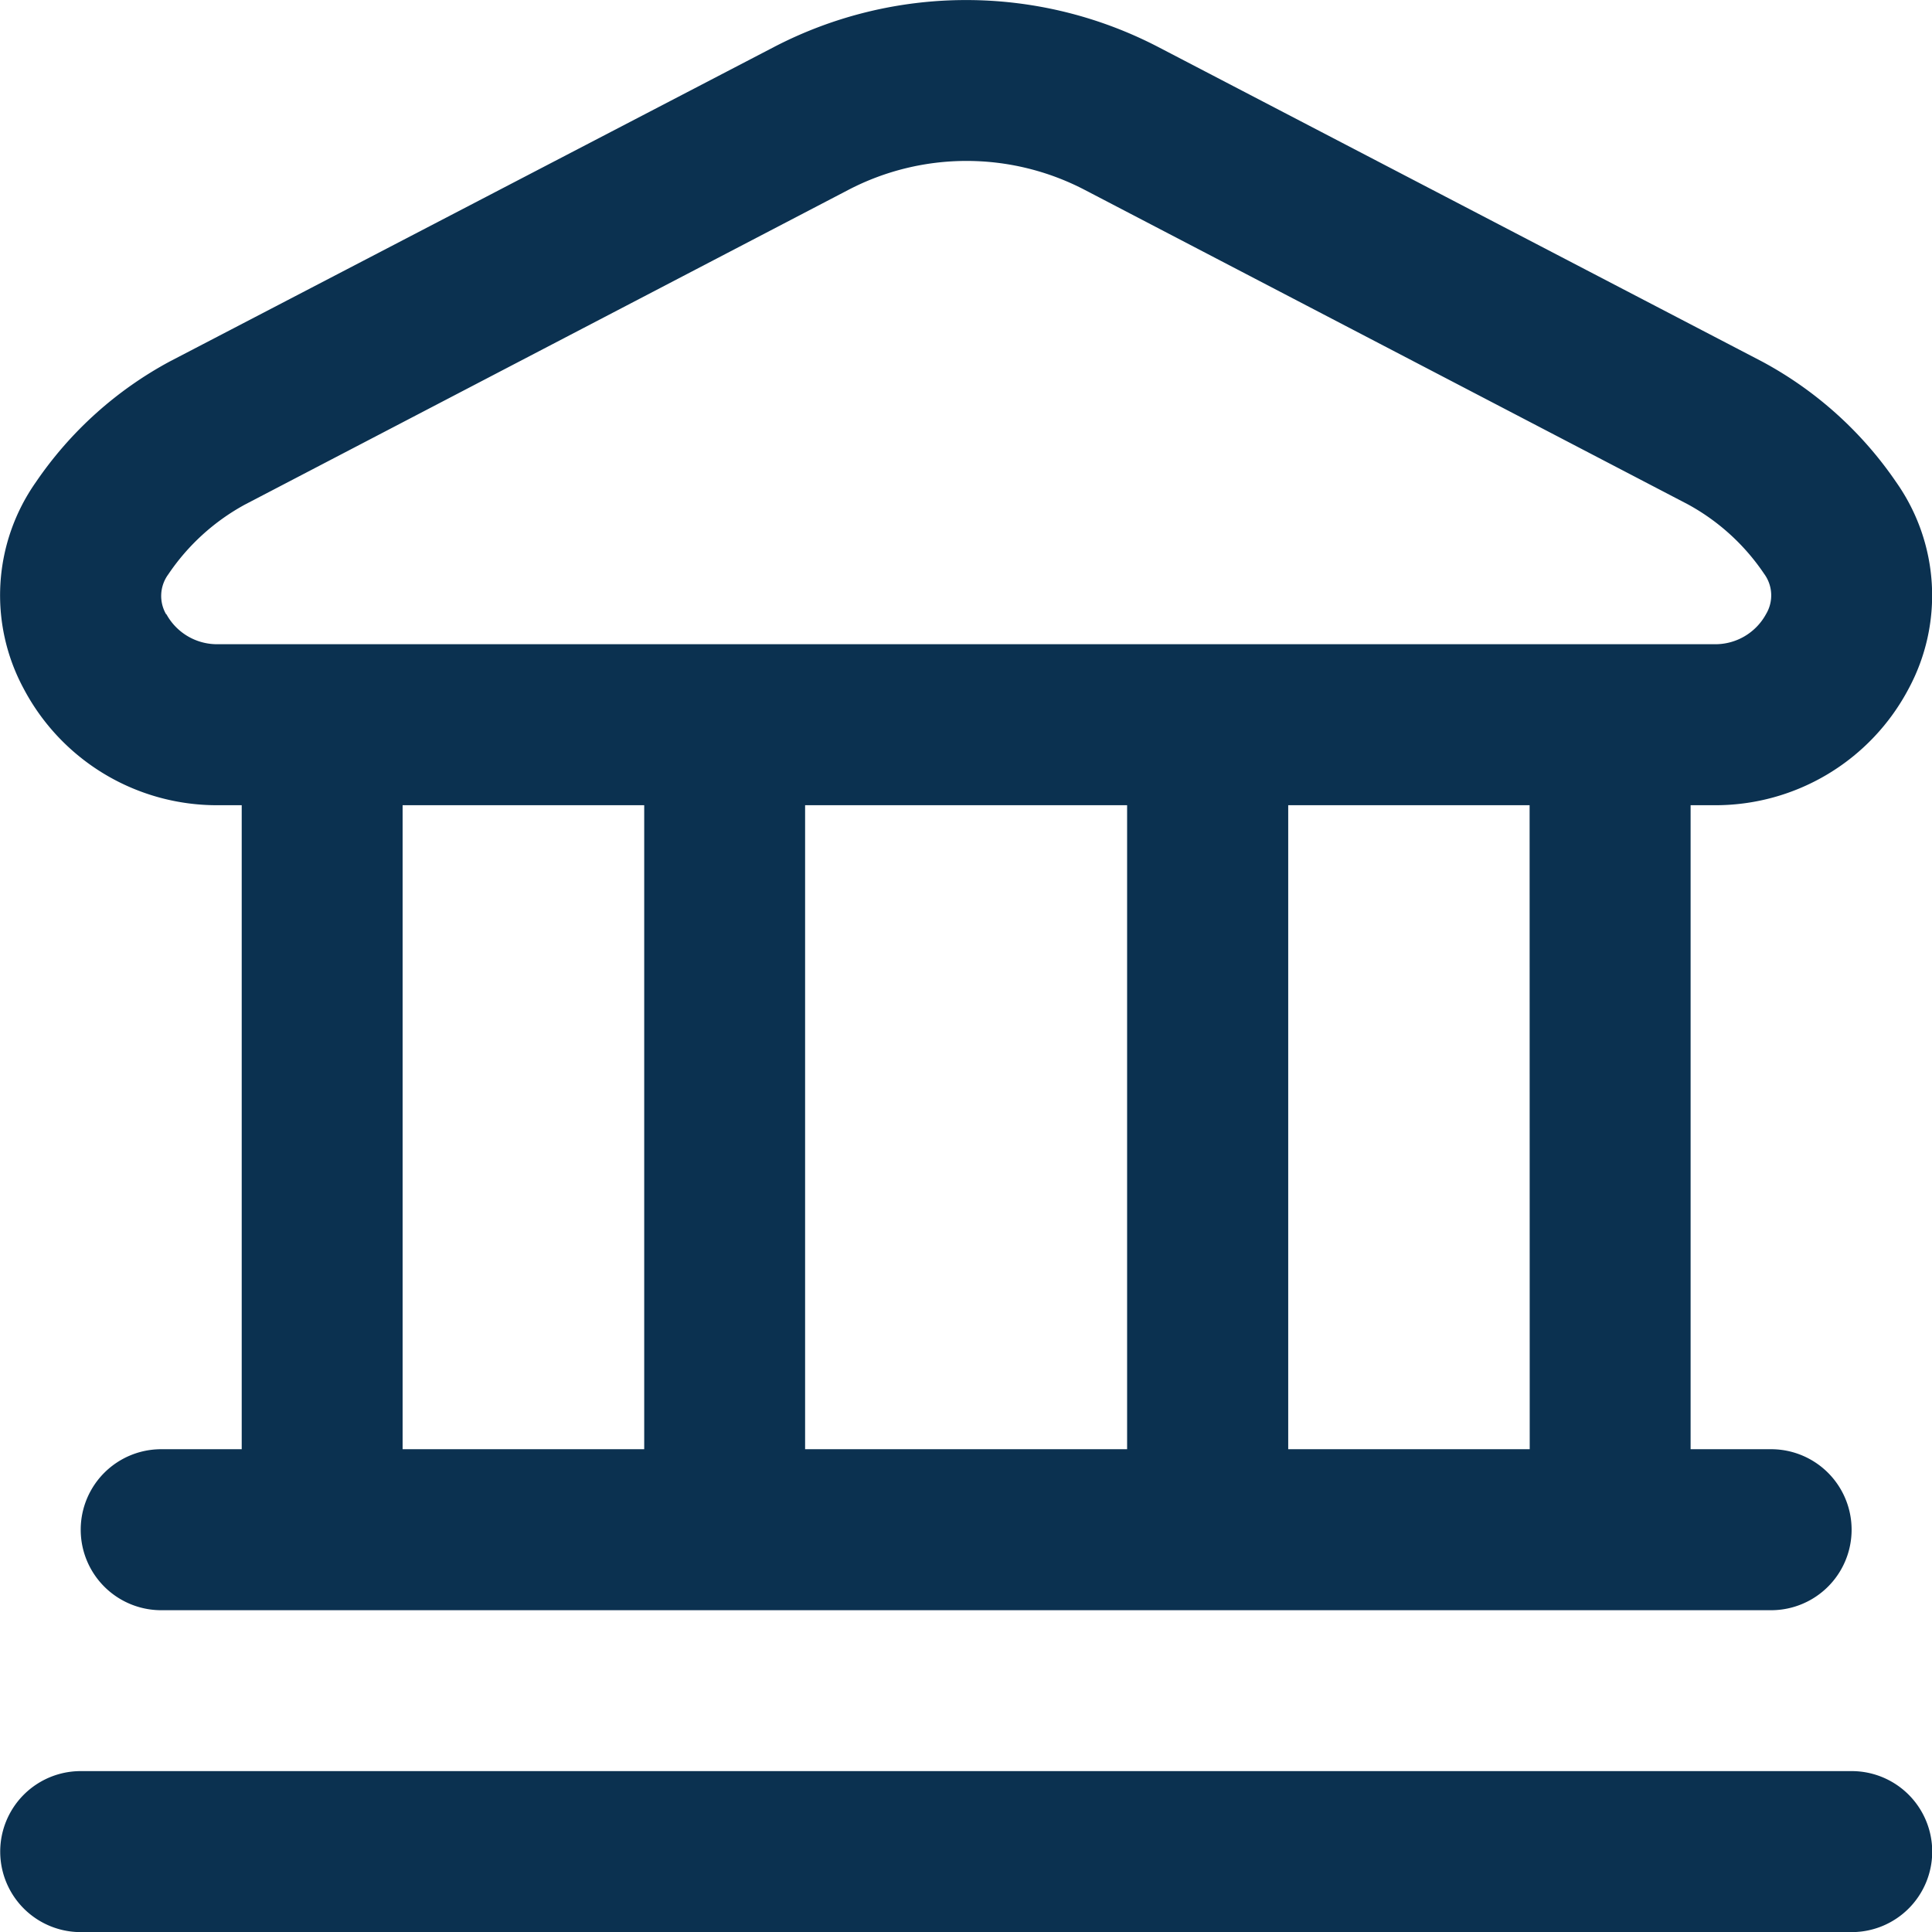 <svg xmlns="http://www.w3.org/2000/svg" width="18" height="18" viewBox="0 0 18 18">
  <path id="bank" d="M18,17.249a.75.75,0,0,1-.75.75H.75a.75.75,0,1,1,0-1.5h16.5A.75.75,0,0,1,18,17.249ZM.218,6.413A1.832,1.832,0,0,1,.333,4.489,3.537,3.537,0,0,1,1.583,3.364L7.209.436a3.88,3.88,0,0,1,3.58,0l5.625,2.93a3.537,3.537,0,0,1,1.251,1.125,1.832,1.832,0,0,1,.115,1.924A2.035,2.035,0,0,1,15.968,7.5h-.219v6h.75a.75.75,0,0,1,0,1.5H1.5a.75.75,0,0,1,0-1.5h.75v-6H2.03A2.035,2.035,0,0,1,.218,6.413ZM3.749,13.5H6v-6H3.749Zm3.75-6v6h3v-6Zm6.75,0H12v6h2.25ZM1.547,5.718A.538.538,0,0,0,2.03,6H15.968a.538.538,0,0,0,.484-.281.339.339,0,0,0-.018-.375,2.025,2.025,0,0,0-.712-.648L10.1,1.765a2.382,2.382,0,0,0-2.194,0L2.278,4.7a2.034,2.034,0,0,0-.712.649.339.339,0,0,0-.019.374Z" transform="translate(0.002 0.002)" fill="#0b3150"/>
</svg>
